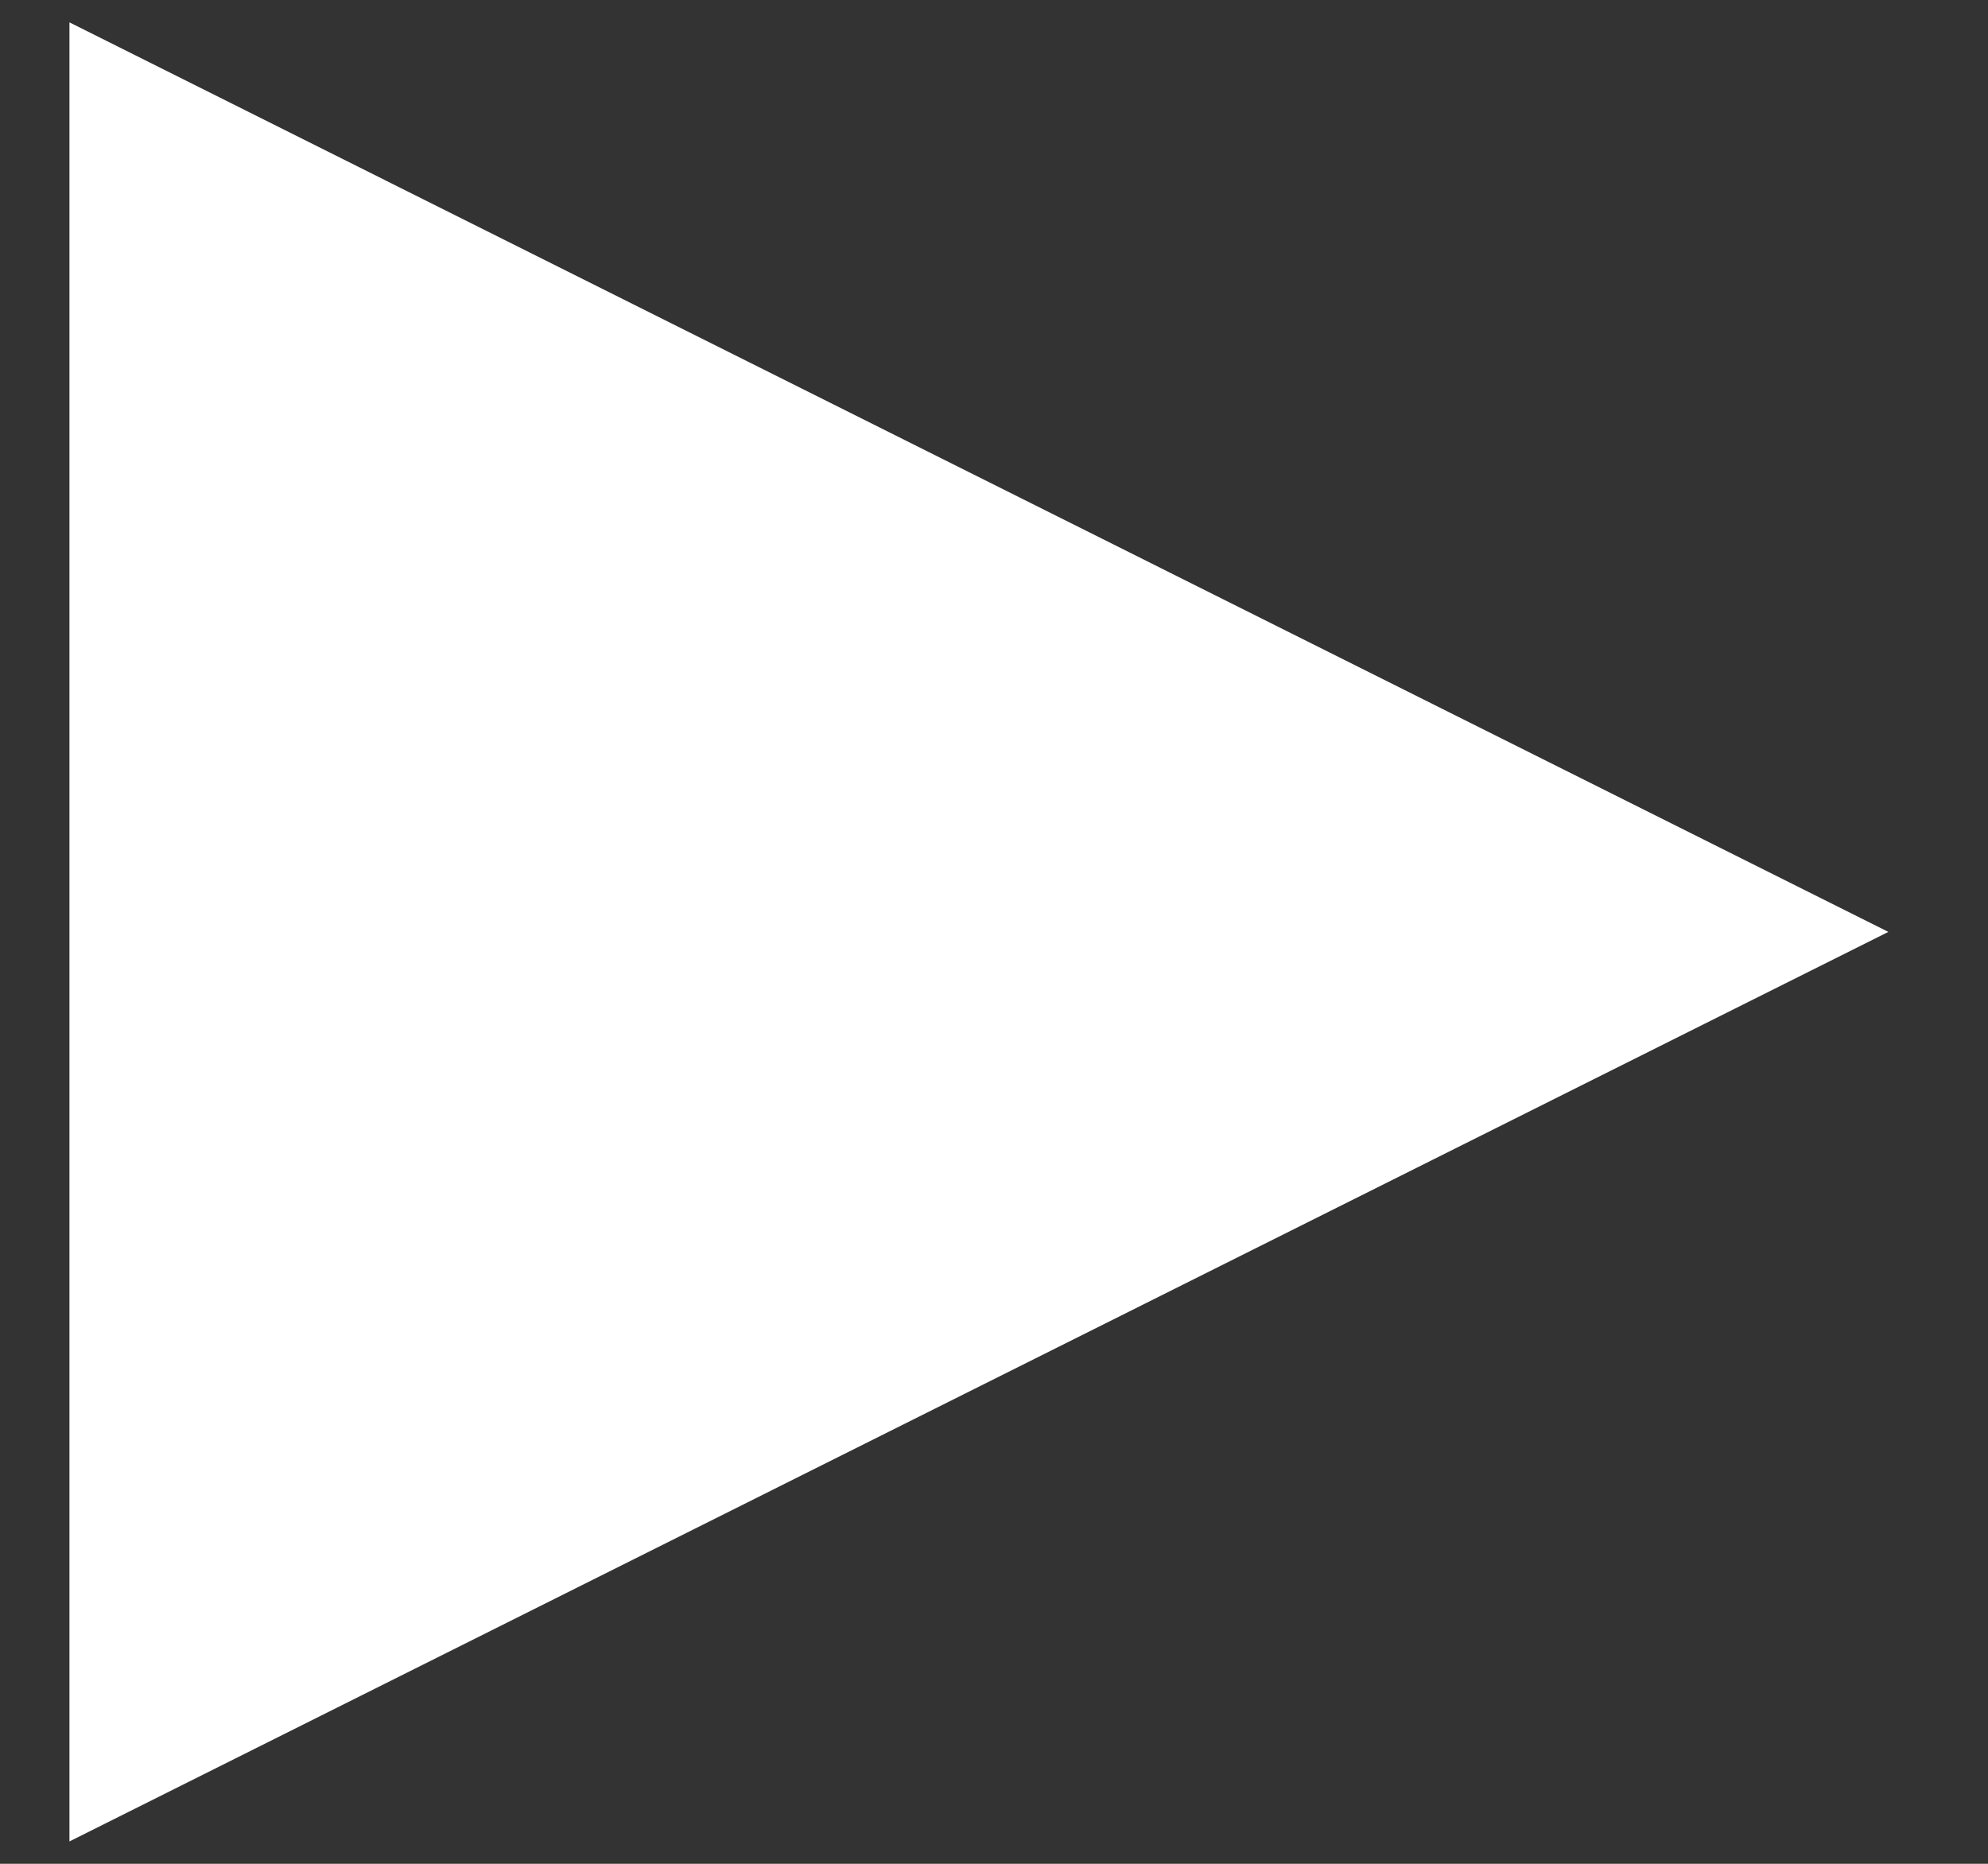 <?xml version="1.0" encoding="UTF-8"?> <svg xmlns="http://www.w3.org/2000/svg" width="16" height="15" viewBox="0 0 16 15" fill="none"><rect x="0" y="0" width="16" height="15" fill="#333333" stroke="none"/> <path d="M0.559 14.82V1.988V0.18L15.198 7.5L0.559 14.82Z" fill="white"></path> </svg> 